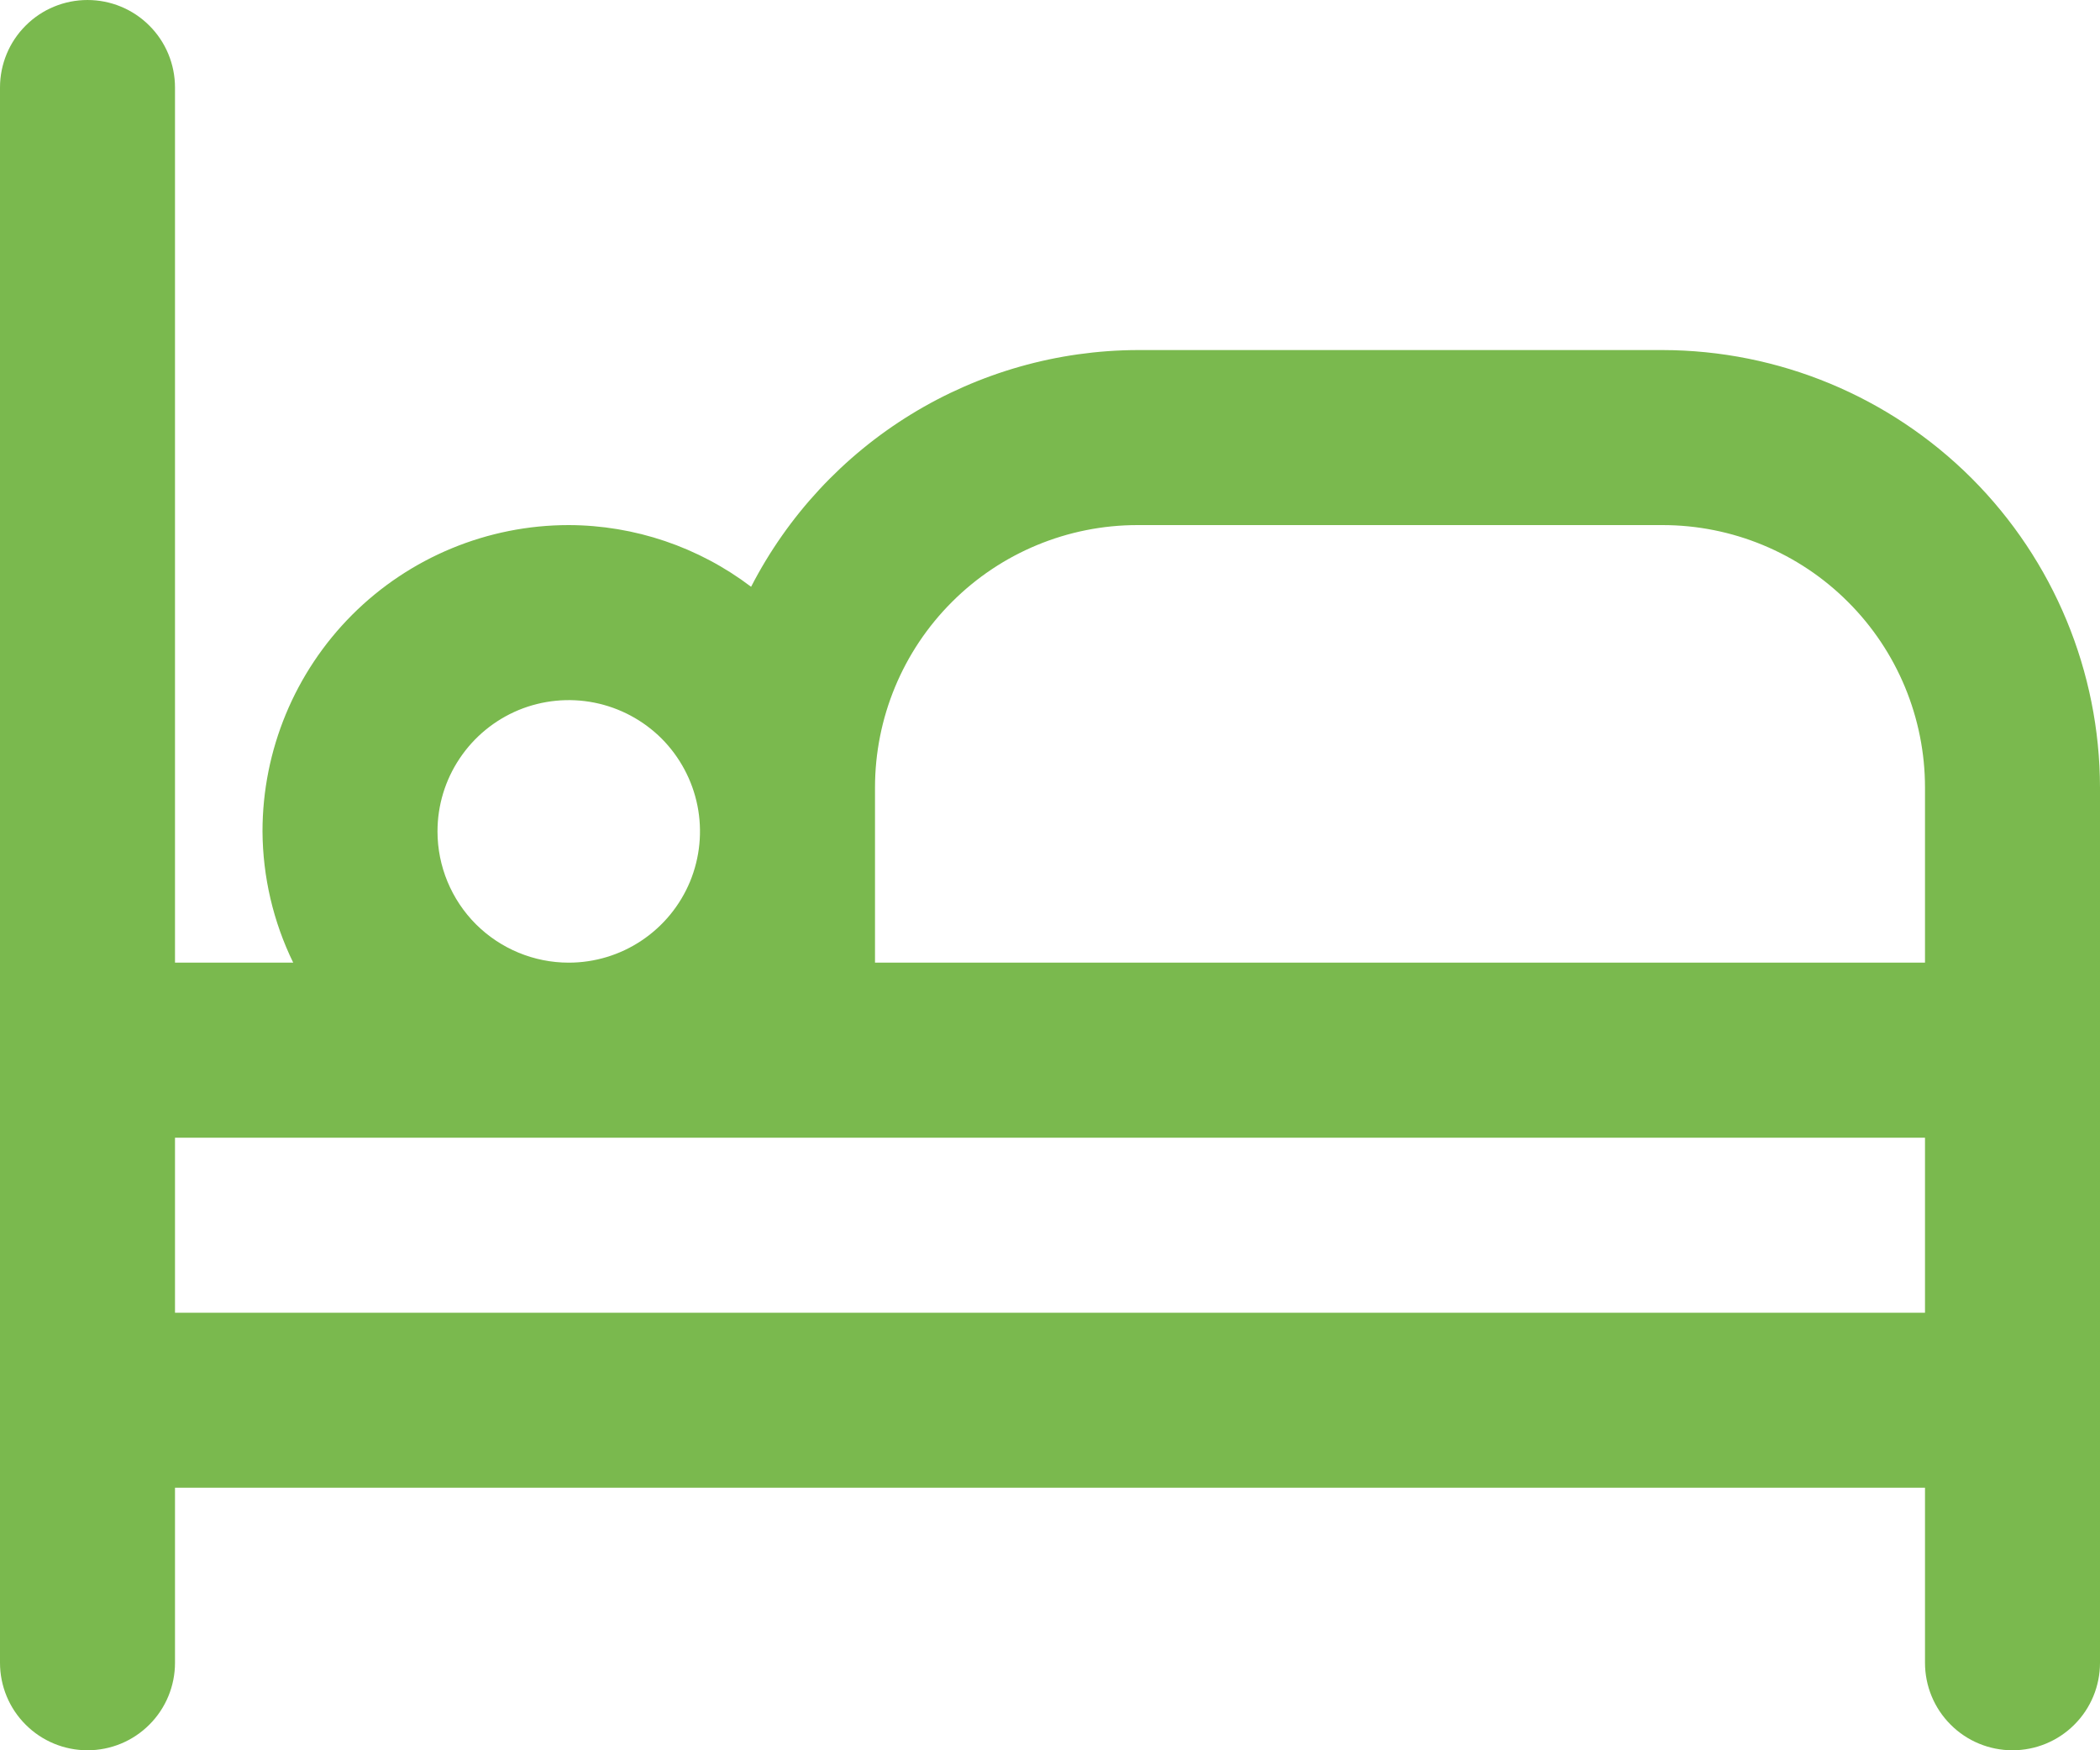 <svg width="24" height="20" viewBox="0 0 24 20" fill="none" xmlns="http://www.w3.org/2000/svg">
<path d="M19 4H13C12.087 4.003 11.192 4.257 10.413 4.734C9.635 5.211 9.002 5.893 8.584 6.705C7.984 6.25 7.253 6.002 6.5 6C5.572 6 4.681 6.369 4.025 7.025C3.369 7.682 3 8.572 3 9.5C3.003 10.02 3.123 10.533 3.351 11H2V1C2 0.735 1.895 0.48 1.707 0.293C1.52 0.105 1.265 6.10352e-05 1 6.10352e-05C0.735 6.10352e-05 0.48 0.105 0.293 0.293C0.105 0.48 0 0.735 0 1L0 19C0 19.265 0.105 19.52 0.293 19.707C0.48 19.895 0.735 20 1 20C1.265 20 1.52 19.895 1.707 19.707C1.895 19.52 2 19.265 2 19V17H22V19C22 19.265 22.105 19.52 22.293 19.707C22.48 19.895 22.735 20 23 20C23.265 20 23.52 19.895 23.707 19.707C23.895 19.52 24 19.265 24 19V9C23.998 7.674 23.471 6.404 22.534 5.466C21.596 4.529 20.326 4.002 19 4ZM10 9C10 8.204 10.316 7.441 10.879 6.879C11.441 6.316 12.204 6 13 6H19C19.796 6 20.559 6.316 21.121 6.879C21.684 7.441 22 8.204 22 9V11H10V9ZM5 9.5C5 9.203 5.088 8.913 5.253 8.667C5.418 8.42 5.652 8.228 5.926 8.114C6.2 8.001 6.502 7.971 6.793 8.029C7.084 8.087 7.351 8.23 7.561 8.439C7.77 8.649 7.913 8.916 7.971 9.207C8.029 9.498 7.999 9.8 7.886 10.074C7.772 10.348 7.58 10.582 7.333 10.747C7.087 10.912 6.797 11 6.5 11C6.102 11 5.721 10.842 5.439 10.561C5.158 10.279 5 9.898 5 9.5ZM2 15V13H22V15H2Z" fill="#7AB94E"/>
</svg>
